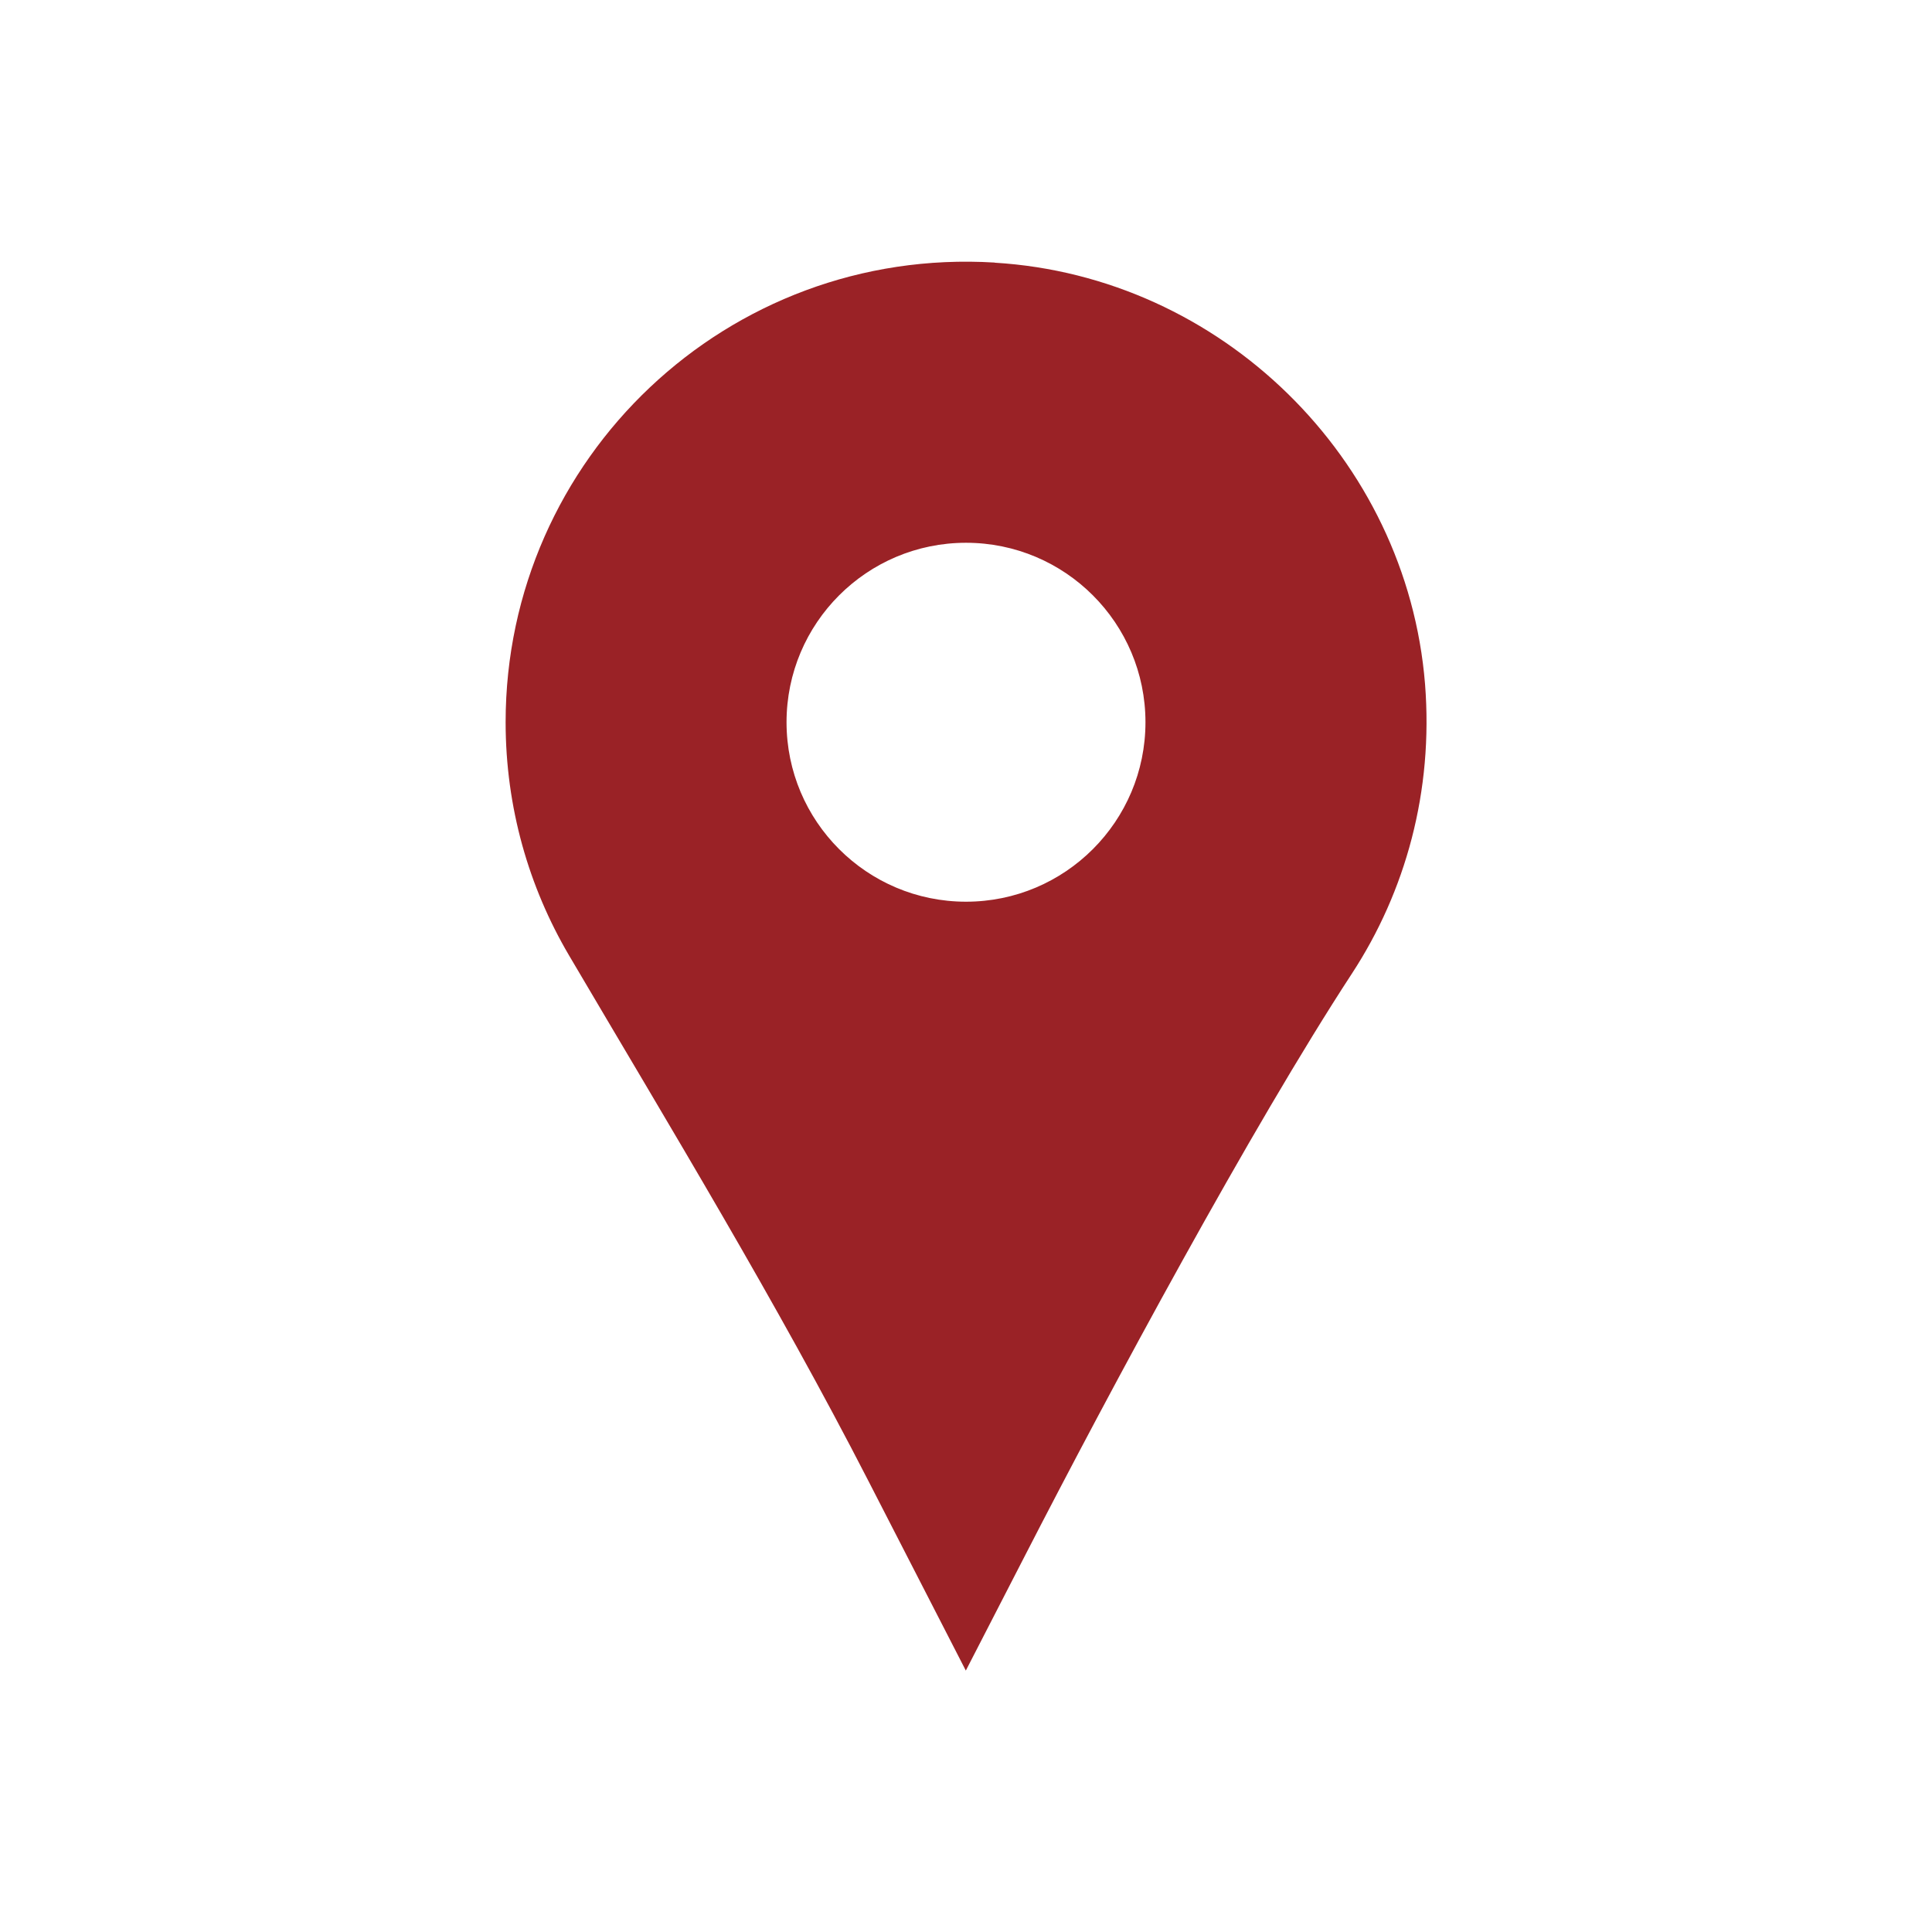 <?xml version="1.0" encoding="UTF-8"?> <svg xmlns="http://www.w3.org/2000/svg" viewBox="0 0 100 100" fill-rule="evenodd"><path d="m51.48 13.59c-13.82-0.84-25.309 10.129-25.309 23.789 0 4.41 1.199 8.531 3.281 12.07 5.301 9 10.73 17.922 15.5 27.211l5.039 9.809 3.078-5.981c4.34-8.449 11.711-22.148 16.91-30.102 2.769-4.238 4.219-9.422 3.781-14.98-0.941-11.691-10.57-21.102-22.27-21.809zm-1.48 33.082c-5.129 0-9.289-4.16-9.289-9.289 0-5.129 4.16-9.289 9.289-9.289s9.289 4.16 9.289 9.289c0 5.129-4.16 9.289-9.289 9.289z" fill="#9a2226"></path></svg> 
